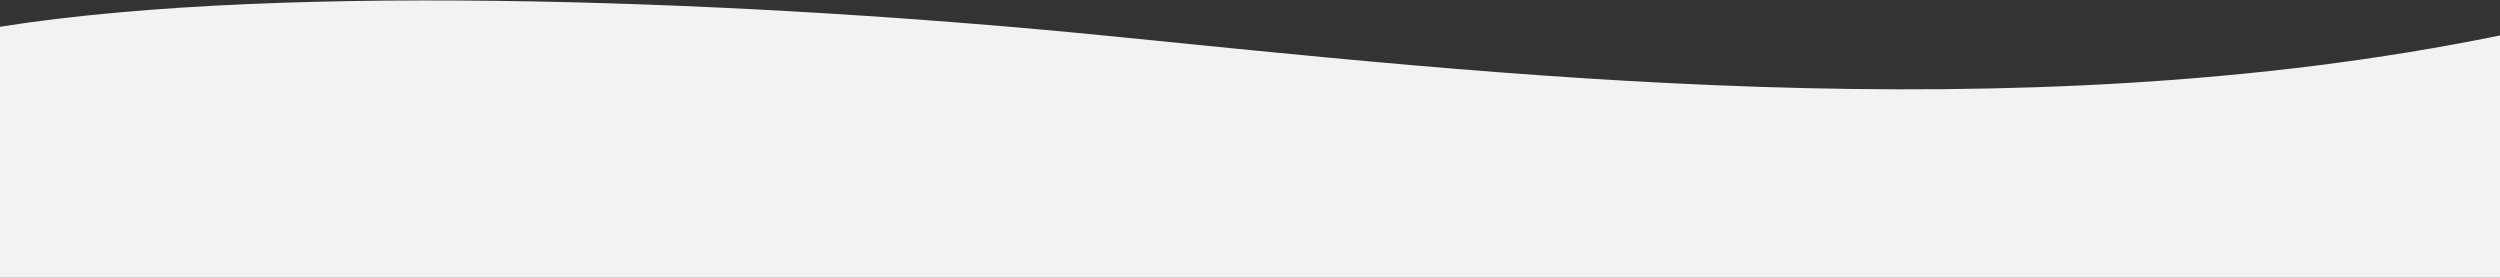 <?xml version="1.0" encoding="utf-8"?>
<!DOCTYPE svg PUBLIC "-//W3C//DTD SVG 1.1//EN" "http://www.w3.org/Graphics/SVG/1.1/DTD/svg11.dtd">
<svg version="1.1" id="Layer_1" xmlns="http://www.w3.org/2000/svg" xmlns:xlink="http://www.w3.org/1999/xlink" x="0px" y="0px"
	 width="1440px" height="160px" viewBox="0 -0.25 1440 160" enable-background="new 0 -0.25 1440 160" xml:space="preserve">
<rect x="0" y="-0.25" width="1440" height="160" fill="#333333" stroke="none"/>
<path fill="#F2F2F2" d="M0,159.75V15.157c166.115-26.3,441.041-14.251,635.441,4.989c218.151,21.591,524.369,57.508,804.559,0
	l3.5,139.604H0z"/>
</svg>
